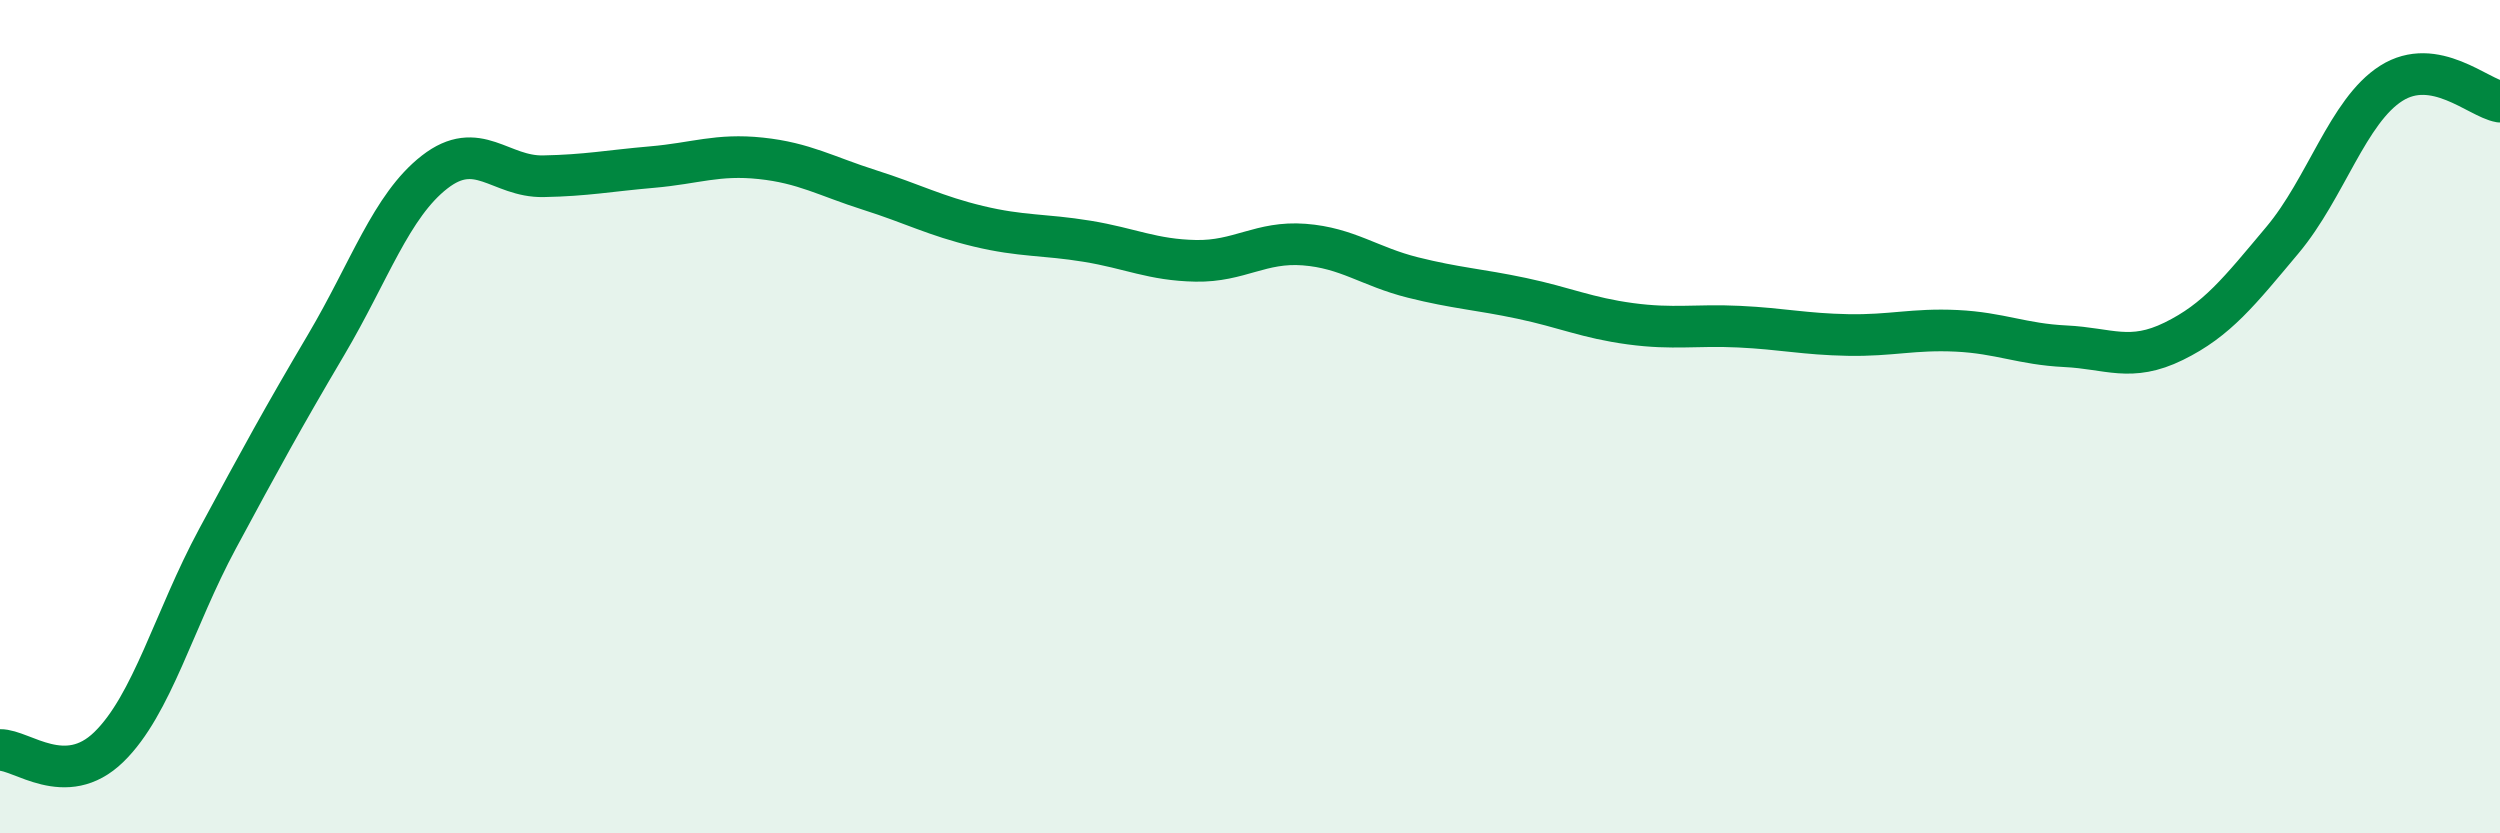 
    <svg width="60" height="20" viewBox="0 0 60 20" xmlns="http://www.w3.org/2000/svg">
      <path
        d="M 0,18 C 0.52,17.99 1.57,18.94 2.61,17.93 C 3.65,16.92 4.18,14.86 5.22,12.93 C 6.26,11 6.79,10.03 7.83,8.27 C 8.87,6.51 9.39,4.94 10.43,4.13 C 11.47,3.32 12,4.25 13.04,4.23 C 14.08,4.21 14.61,4.1 15.65,4.01 C 16.69,3.92 17.22,3.69 18.26,3.8 C 19.3,3.91 19.83,4.23 20.87,4.56 C 21.91,4.89 22.44,5.18 23.48,5.43 C 24.52,5.68 25.05,5.62 26.09,5.79 C 27.13,5.96 27.66,6.24 28.7,6.26 C 29.74,6.28 30.26,5.79 31.3,5.87 C 32.34,5.95 32.87,6.4 33.91,6.66 C 34.95,6.92 35.48,6.94 36.52,7.16 C 37.56,7.38 38.09,7.63 39.13,7.77 C 40.17,7.91 40.7,7.79 41.74,7.84 C 42.78,7.89 43.31,8.02 44.35,8.04 C 45.39,8.06 45.92,7.89 46.96,7.94 C 48,7.99 48.53,8.26 49.57,8.31 C 50.61,8.36 51.13,8.7 52.17,8.19 C 53.21,7.68 53.74,7 54.78,5.76 C 55.82,4.52 56.35,2.66 57.39,2 C 58.43,1.34 59.48,2.35 60,2.44L60 20L0 20Z"
        fill="#008740"
        opacity="0.1"
        stroke-linecap="round"
        stroke-linejoin="round"
      />
      <path
        d="M 0,18 C 0.52,17.99 1.57,18.94 2.61,17.93 C 3.65,16.92 4.18,14.86 5.22,12.93 C 6.26,11 6.79,10.03 7.83,8.27 C 8.87,6.51 9.39,4.94 10.43,4.13 C 11.47,3.32 12,4.25 13.04,4.23 C 14.08,4.21 14.61,4.1 15.65,4.01 C 16.69,3.92 17.22,3.69 18.26,3.8 C 19.3,3.91 19.83,4.23 20.87,4.56 C 21.91,4.89 22.44,5.18 23.48,5.43 C 24.52,5.68 25.05,5.62 26.09,5.79 C 27.13,5.96 27.66,6.24 28.7,6.26 C 29.74,6.28 30.26,5.79 31.3,5.87 C 32.34,5.95 32.87,6.4 33.91,6.66 C 34.95,6.92 35.48,6.94 36.52,7.16 C 37.56,7.38 38.09,7.63 39.13,7.77 C 40.17,7.91 40.7,7.79 41.74,7.84 C 42.78,7.89 43.31,8.02 44.35,8.04 C 45.39,8.06 45.92,7.89 46.96,7.94 C 48,7.99 48.53,8.26 49.57,8.31 C 50.61,8.36 51.13,8.7 52.17,8.19 C 53.21,7.68 53.74,7 54.78,5.76 C 55.82,4.52 56.35,2.66 57.39,2 C 58.43,1.34 59.48,2.35 60,2.44"
        stroke="#008740"
        stroke-width="1"
        fill="none"
        stroke-linecap="round"
        stroke-linejoin="round"
      />
    </svg>
  
